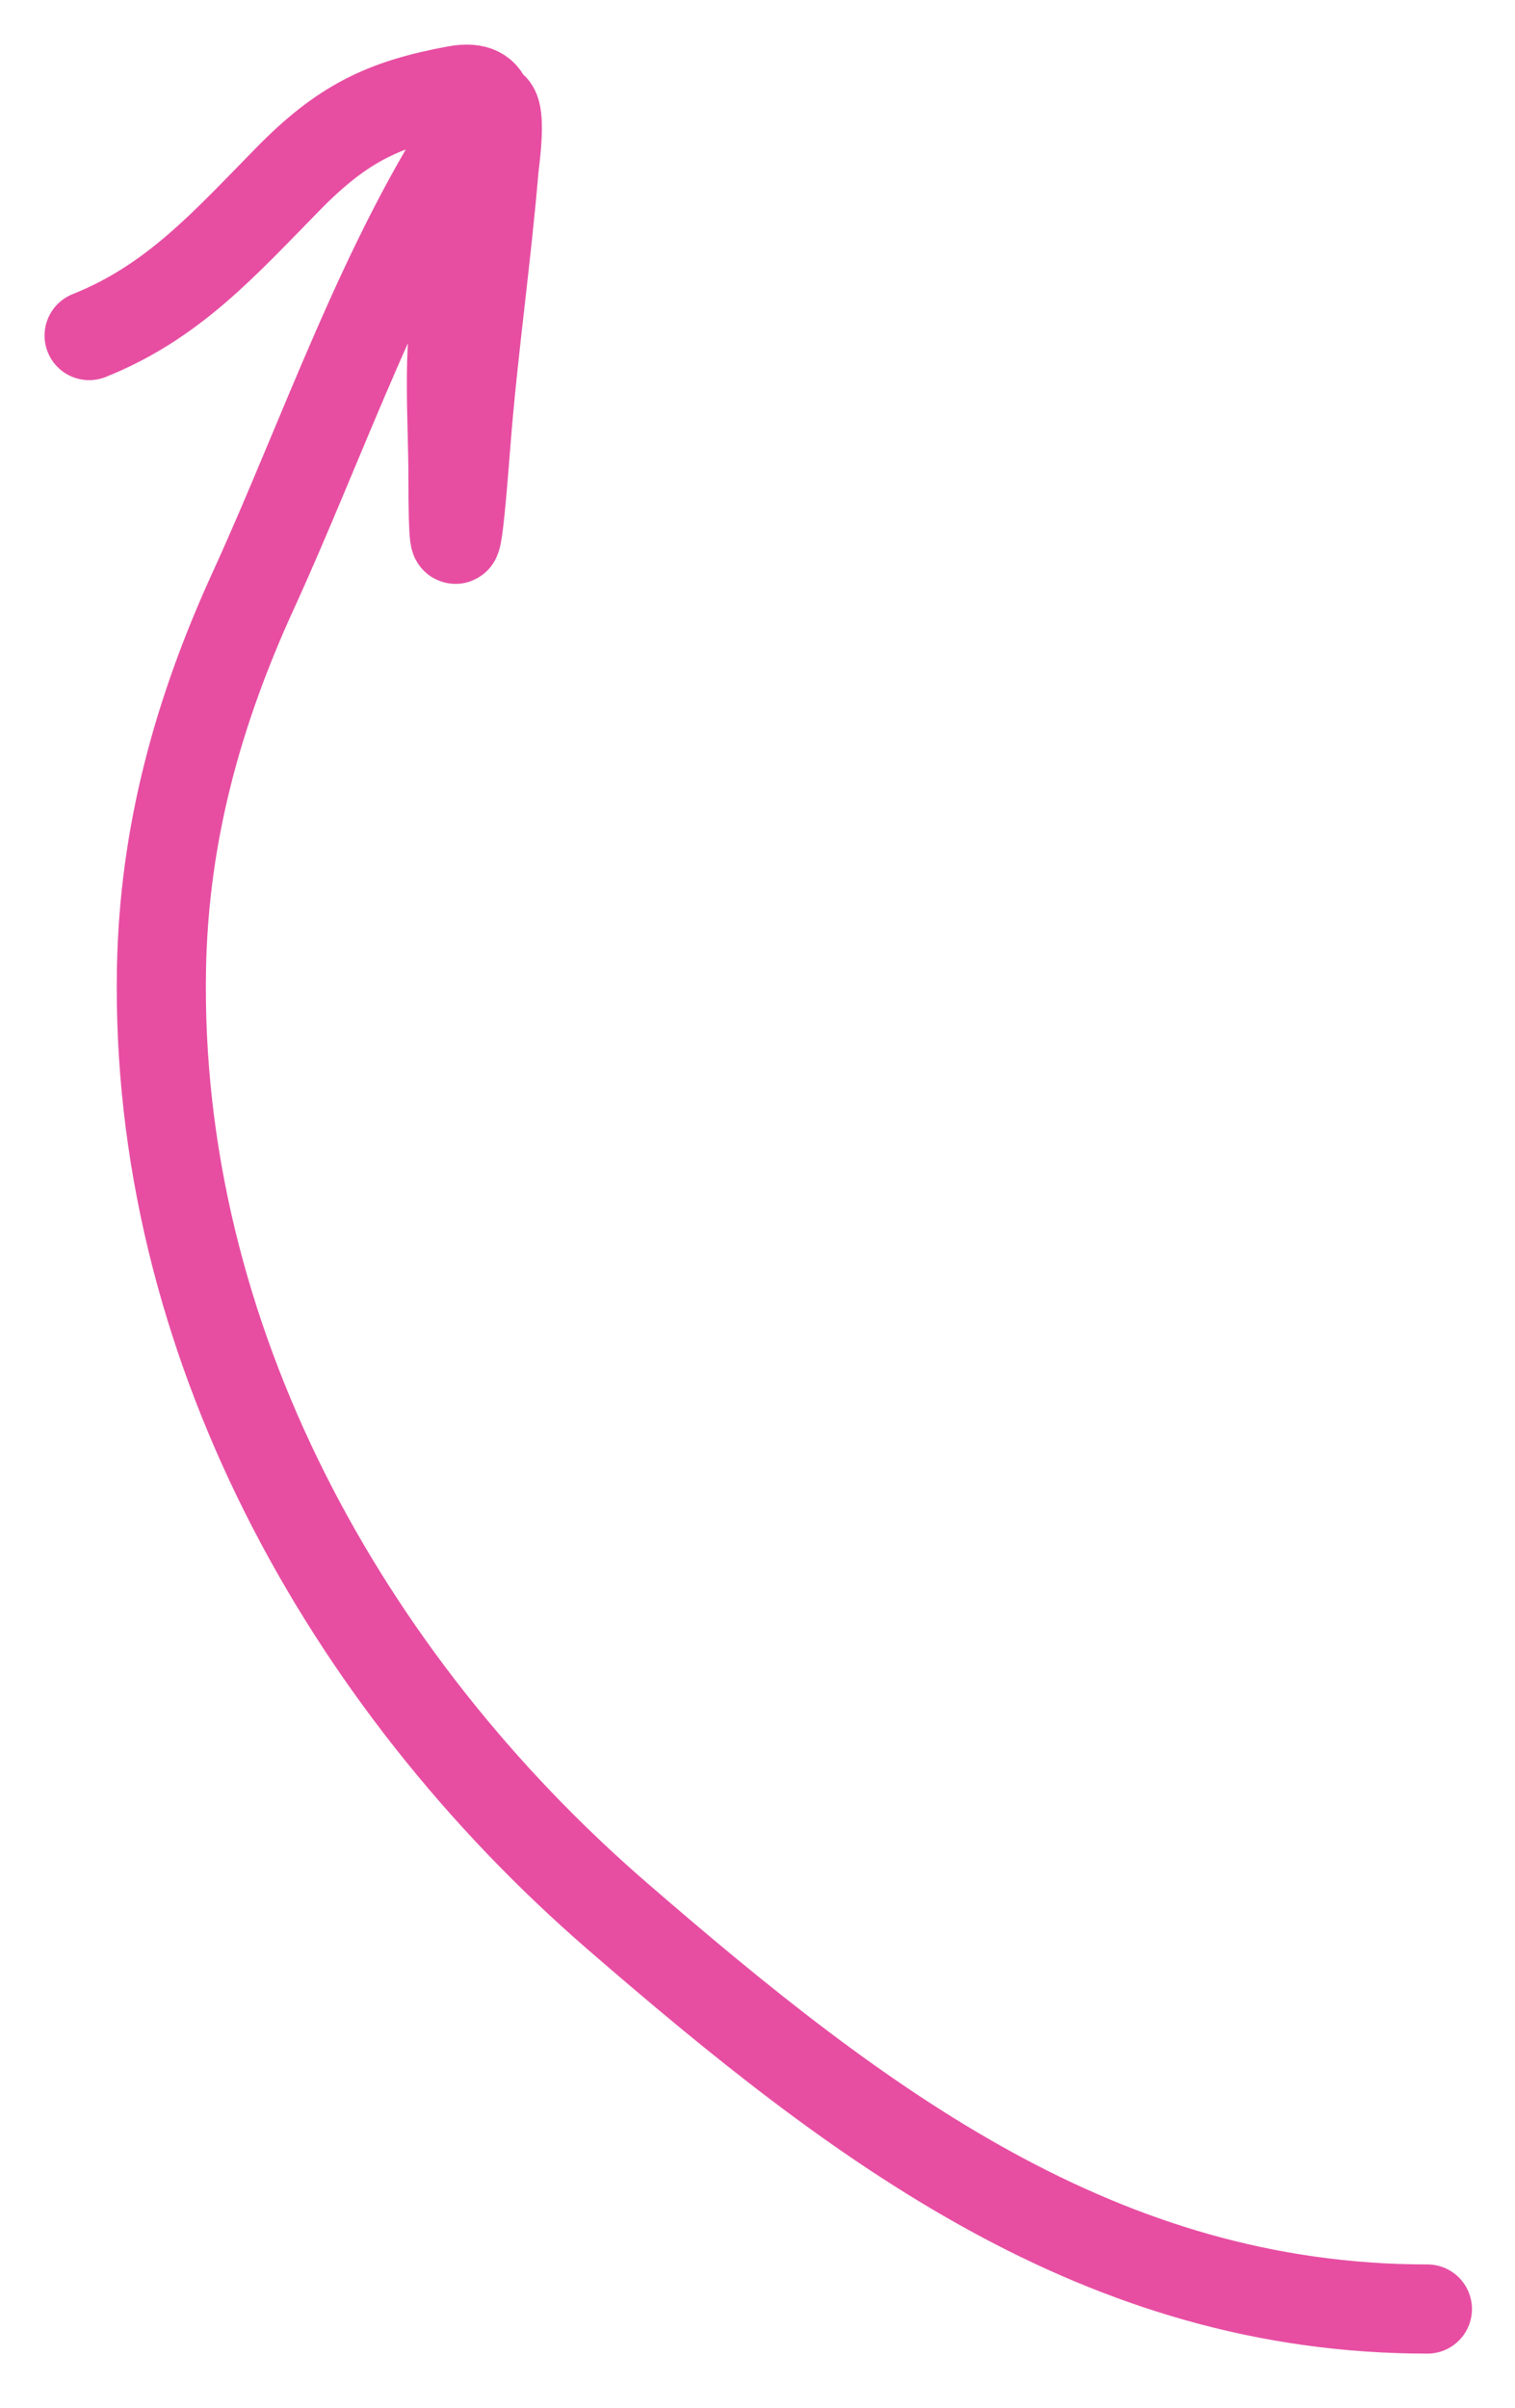 <?xml version="1.0" encoding="UTF-8"?> <svg xmlns="http://www.w3.org/2000/svg" width="17" height="27" viewBox="0 0 17 27" fill="none"><path d="M16.017 25.893C12.351 25.893 9.646 23.84 6.928 21.488C3.864 18.836 1.736 15 1.812 10.862C1.84 9.355 2.219 7.983 2.844 6.618C3.625 4.912 4.301 2.905 5.347 1.349C5.697 0.827 5.553 1.794 5.544 1.89C5.458 2.912 5.31 3.928 5.23 4.949C5.183 5.545 5.083 6.84 5.083 5.373C5.083 4.697 5.016 3.979 5.142 3.31C5.25 2.739 5.47 2.245 5.479 1.656C5.484 1.305 5.583 0.928 5.12 1.012C4.302 1.161 3.838 1.391 3.239 2C2.515 2.737 1.944 3.386 1 3.763" stroke="#E74EA2" stroke-linecap="round"></path></svg> 